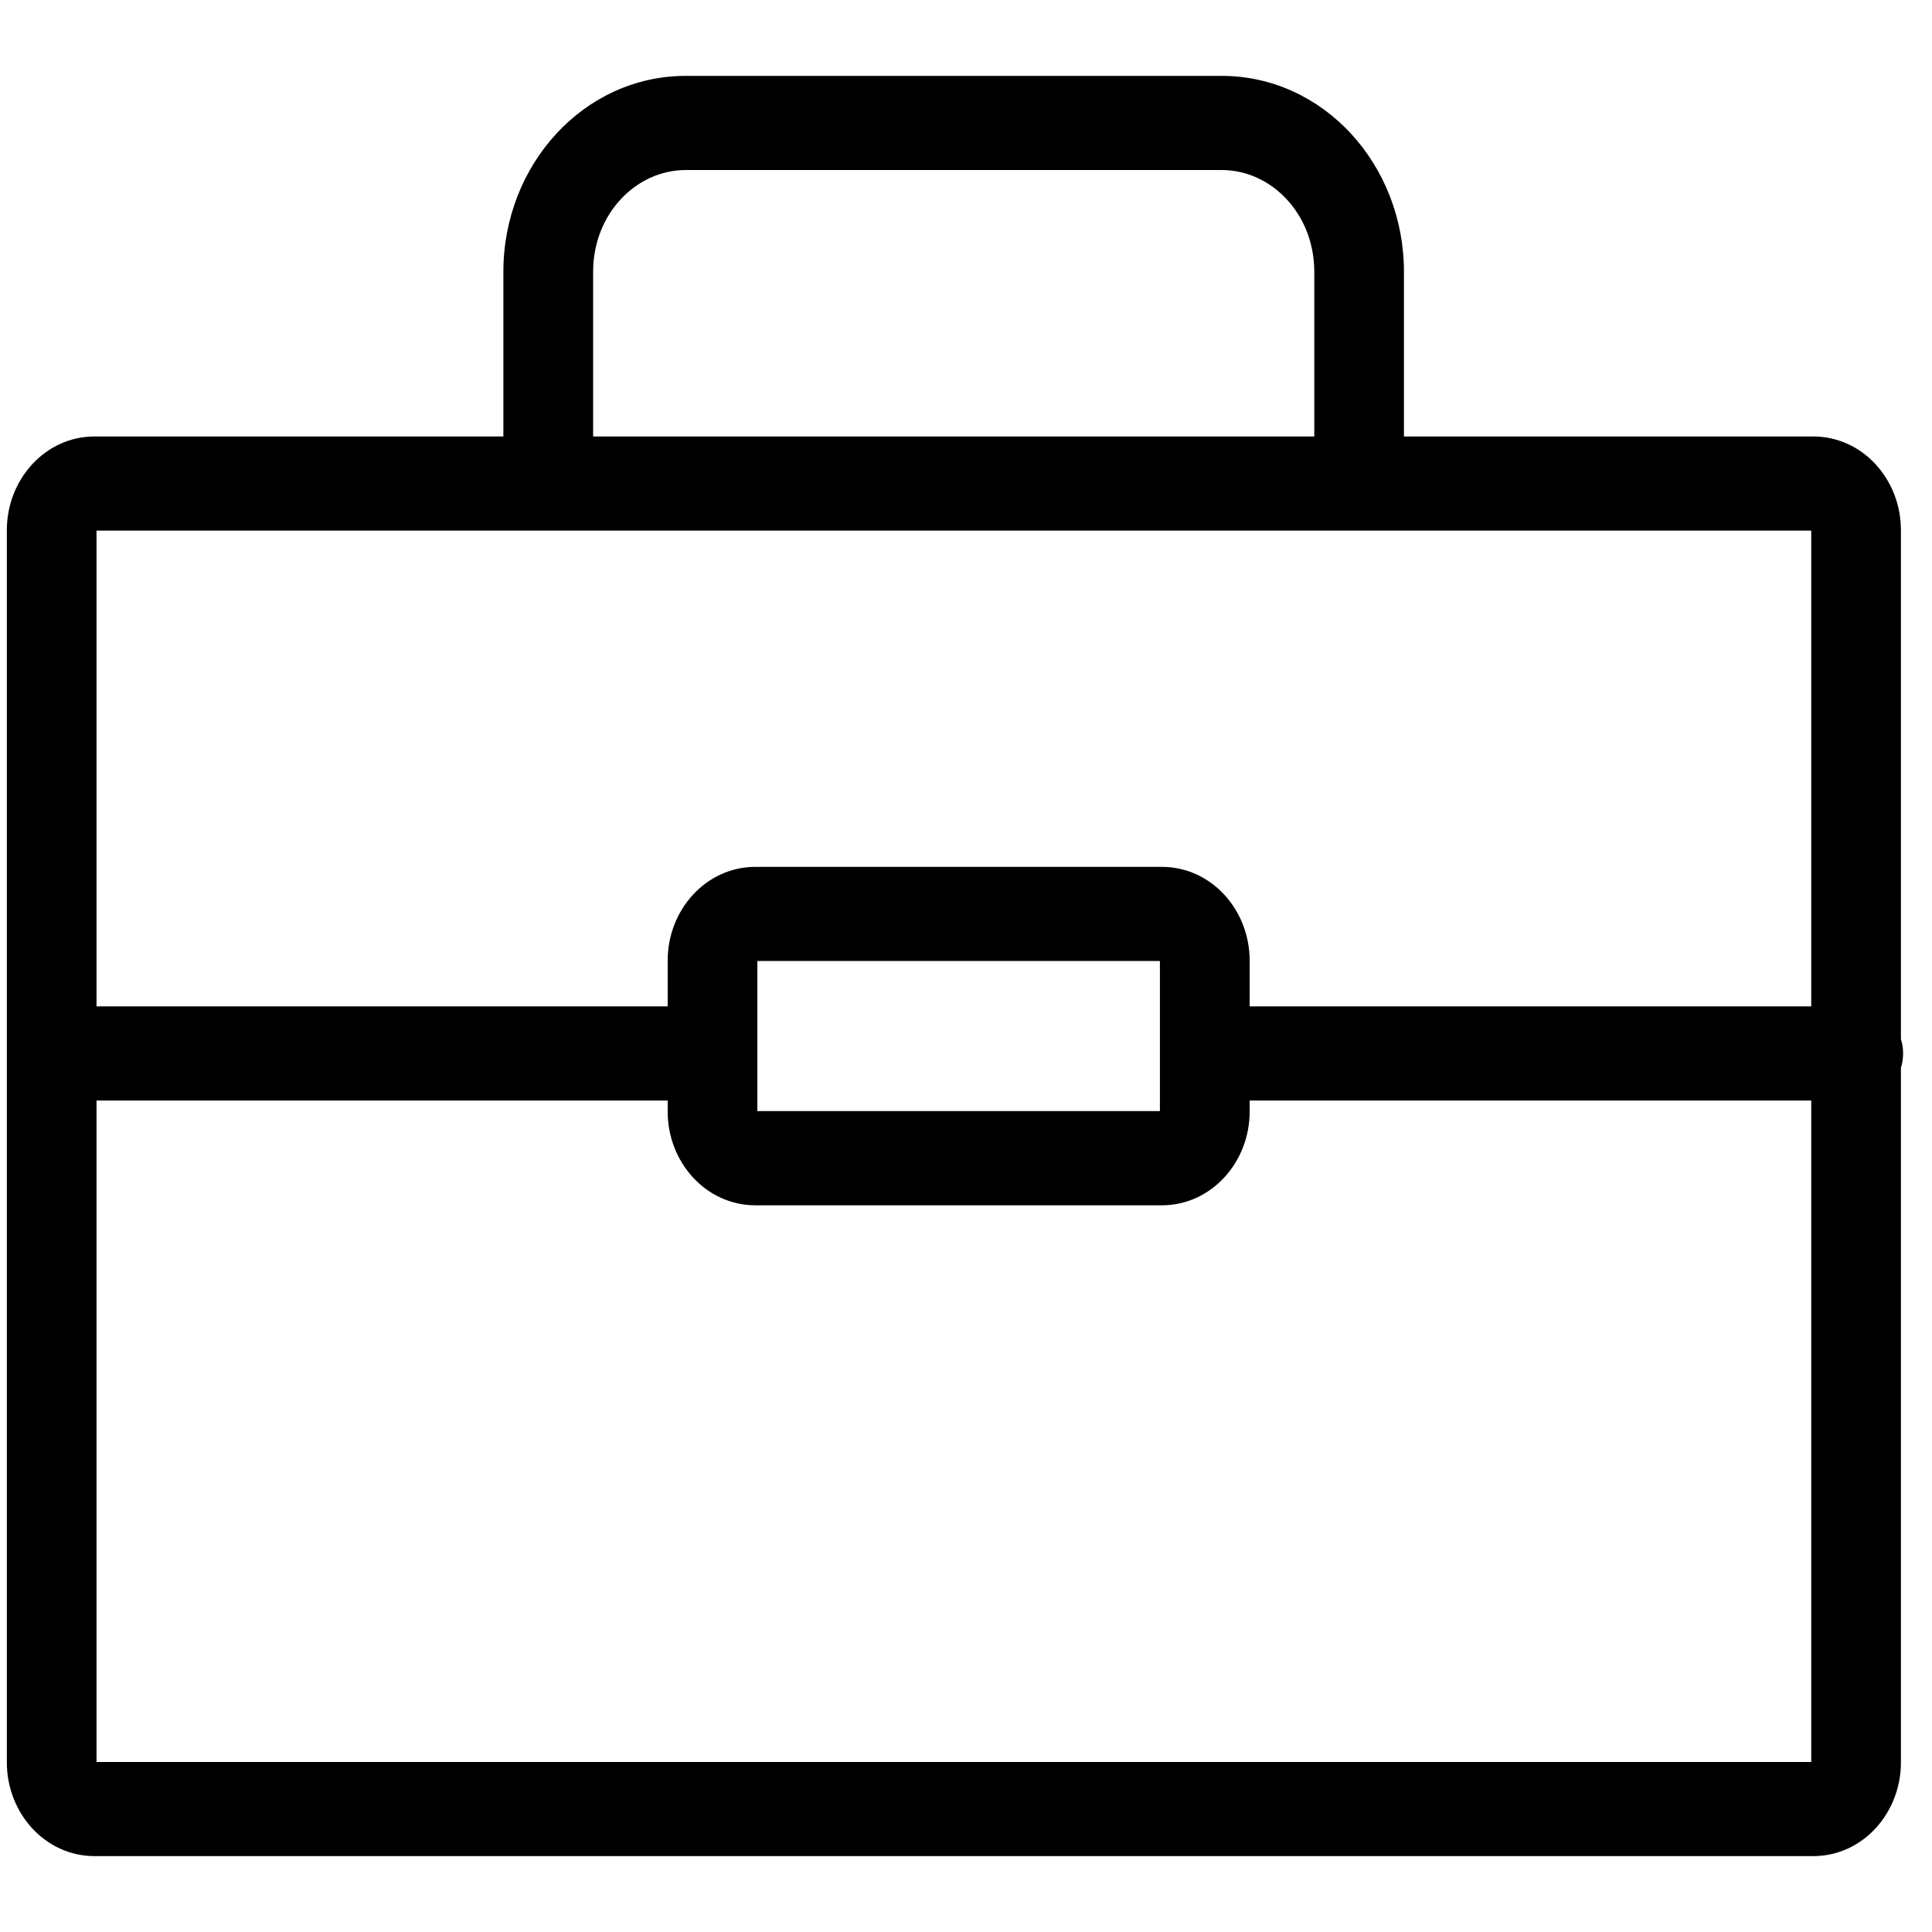<?xml version="1.0" encoding="UTF-8"?> <svg xmlns="http://www.w3.org/2000/svg" width="22" height="22" viewBox="0 0 22 22" fill="none"><path fill-rule="evenodd" clip-rule="evenodd" d="M7.81 1.936C7.24 1.936 6.754 2.438 6.754 3.095V4.97H14.966V3.095C14.966 2.438 14.48 1.936 13.91 1.936H7.81ZM15.987 4.97V3.095C15.987 1.877 15.073 0.864 13.91 0.864H7.81C6.647 0.864 5.732 1.877 5.732 3.095V4.97H1.078C0.512 4.97 0.078 5.462 0.078 6.036V20.07C0.078 20.644 0.512 21.136 1.078 21.136H20.646C21.213 21.136 21.646 20.644 21.646 20.07V12.16C21.662 12.109 21.671 12.053 21.671 11.996C21.671 11.939 21.662 11.883 21.646 11.832V6.036C21.646 5.462 21.213 4.97 20.646 4.97H15.987ZM15.476 6.042H6.243H6.242H1.099V11.46H7.603V10.937C7.603 10.364 8.036 9.871 8.603 9.871H13.229C13.796 9.871 14.23 10.364 14.23 10.937V11.46H20.625V6.042H15.478H15.476ZM20.625 12.532H14.23V12.659C14.23 13.232 13.796 13.725 13.229 13.725H8.603C8.036 13.725 7.603 13.232 7.603 12.659V12.532H1.099V20.064H20.625V12.532ZM8.624 10.943V12.652H13.208V10.943H8.624Z" fill="#000000"></path></svg> 